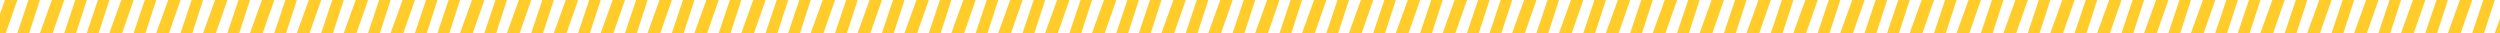 <svg xmlns="http://www.w3.org/2000/svg" width="1440" height="19" viewBox="0 0 1440 19" fill="none"><path d="M2.885 0H10L3.344 19H-4L2.885 0Z" fill="#FFCC2A"></path><path d="M123.885 0H131L124.344 19H117L123.885 0Z" fill="#FFCC2A"></path><path d="M245.393 0H252L245.82 19H239L245.393 0Z" fill="#FFCC2A"></path><path d="M366.393 0H373L366.82 19H360L366.393 0Z" fill="#FFCC2A"></path><path d="M487.393 0H494L487.82 19H481L487.393 0Z" fill="#FFCC2A"></path><path d="M608.885 0H616L609.344 19H602L608.885 0Z" fill="#FFCC2A"></path><path d="M729.885 0H737L730.344 19H723L729.885 0Z" fill="#FFCC2A"></path><path d="M1160.89 0H1168L1161.34 19H1154L1160.89 0Z" fill="#FFCC2A"></path><path d="M29.885 0H37L30.344 19H23L29.885 0Z" fill="#FFCC2A"></path><path d="M150.885 0H158L151.344 19H144L150.885 0Z" fill="#FFCC2A"></path><path d="M271.885 0H279L272.344 19H265L271.885 0Z" fill="#FFCC2A"></path><path d="M393.393 0H400L393.82 19H387L393.393 0Z" fill="#FFCC2A"></path><path d="M514.393 0H521L514.82 19H508L514.393 0Z" fill="#FFCC2A"></path><path d="M635.885 0H643L636.344 19H629L635.885 0Z" fill="#FFCC2A"></path><path d="M1066.89 0H1074L1067.34 19H1060L1066.89 0Z" fill="#FFCC2A"></path><path d="M756.885 0H764L757.344 19H750L756.885 0Z" fill="#FFCC2A"></path><path d="M1187.89 0H1195L1188.34 19H1181L1187.89 0Z" fill="#FFCC2A"></path><path d="M56.393 0H63L56.82 19H50L56.393 0Z" fill="#FFCC2A"></path><path d="M177.885 0H185L178.344 19H171L177.885 0Z" fill="#FFCC2A"></path><path d="M298.885 0H306L299.344 19H292L298.885 0Z" fill="#FFCC2A"></path><path d="M420.393 0H427L420.82 19H414L420.393 0Z" fill="#FFCC2A"></path><path d="M541.393 0H548L541.82 19H535L541.393 0Z" fill="#FFCC2A"></path><path d="M662.393 0H669L662.82 19H656L662.393 0Z" fill="#FFCC2A"></path><path d="M1093.39 0H1100L1093.82 19H1087L1093.39 0Z" fill="#FFCC2A"></path><path d="M783.885 0H791L784.344 19H777L783.885 0Z" fill="#FFCC2A"></path><path d="M1214.89 0H1222L1215.34 19H1208L1214.89 0Z" fill="#FFCC2A"></path><path d="M83.393 0H90L83.82 19H77L83.393 0Z" fill="#FFCC2A"></path><path d="M204.885 0H212L205.344 19H198L204.885 0Z" fill="#FFCC2A"></path><path d="M325.885 0H333L326.344 19H319L325.885 0Z" fill="#FFCC2A"></path><path d="M447.393 0H454L447.82 19H441L447.393 0Z" fill="#FFCC2A"></path><path d="M568.393 0H575L568.82 19H562L568.393 0Z" fill="#FFCC2A"></path><path d="M689.393 0H696L689.82 19H683L689.393 0Z" fill="#FFCC2A"></path><path d="M1120.39 0H1127L1120.82 19H1114L1120.39 0Z" fill="#FFCC2A"></path><path d="M810.885 0H818L811.344 19H804L810.885 0Z" fill="#FFCC2A"></path><path d="M1241.89 0H1249L1242.34 19H1235L1241.89 0Z" fill="#FFCC2A"></path><path d="M110.393 0H117L110.82 19H104L110.393 0Z" fill="#FFCC2A"></path><path d="M231.885 0H239L232.344 19H225L231.885 0Z" fill="#FFCC2A"></path><path d="M352.885 0H360L353.344 19H346L352.885 0Z" fill="#FFCC2A"></path><path d="M473.885 0H481L474.344 19H467L473.885 0Z" fill="#FFCC2A"></path><path d="M595.393 0H602L595.82 19H589L595.393 0Z" fill="#FFCC2A"></path><path d="M716.393 0H723L716.82 19H710L716.393 0Z" fill="#FFCC2A"></path><path d="M1147.39 0H1154L1147.82 19H1141L1147.39 0Z" fill="#FFCC2A"></path><path d="M16.393 0H23L16.82 19H10L16.393 0Z" fill="#FFCC2A"></path><path d="M137.393 0H144L137.82 19H131L137.393 0Z" fill="#FFCC2A"></path><path d="M258.393 0H265L258.82 19H252L258.393 0Z" fill="#FFCC2A"></path><path d="M379.885 0H387L380.344 19H373L379.885 0Z" fill="#FFCC2A"></path><path d="M500.885 0H508L501.344 19H494L500.885 0Z" fill="#FFCC2A"></path><path d="M622.393 0H629L622.82 19H616L622.393 0Z" fill="#FFCC2A"></path><path d="M743.393 0H750L743.82 19H737L743.393 0Z" fill="#FFCC2A"></path><path d="M1174.39 0H1181L1174.82 19H1168L1174.39 0Z" fill="#FFCC2A"></path><path d="M43.393 0H50L43.82 19H37L43.393 0Z" fill="#FFCC2A"></path><path d="M164.393 0H171L164.82 19H158L164.393 0Z" fill="#FFCC2A"></path><path d="M285.393 0H292L285.82 19H279L285.393 0Z" fill="#FFCC2A"></path><path d="M406.885 0H414L407.344 19H400L406.885 0Z" fill="#FFCC2A"></path><path d="M527.885 0H535L528.344 19H521L527.885 0Z" fill="#FFCC2A"></path><path d="M649.393 0H656L649.82 19H643L649.393 0Z" fill="#FFCC2A"></path><path d="M1080.39 0H1087L1080.82 19H1074L1080.39 0Z" fill="#FFCC2A"></path><path d="M770.393 0H777L770.82 19H764L770.393 0Z" fill="#FFCC2A"></path><path d="M1201.39 0H1208L1201.82 19H1195L1201.39 0Z" fill="#FFCC2A"></path><path d="M69.885 0H77L70.344 19H63L69.885 0Z" fill="#FFCC2A"></path><path d="M191.393 0H198L191.82 19H185L191.393 0Z" fill="#FFCC2A"></path><path d="M312.393 0H319L312.82 19H306L312.393 0Z" fill="#FFCC2A"></path><path d="M433.885 0H441L434.344 19H427L433.885 0Z" fill="#FFCC2A"></path><path d="M554.885 0H562L555.344 19H548L554.885 0Z" fill="#FFCC2A"></path><path d="M675.885 0H683L676.344 19H669L675.885 0Z" fill="#FFCC2A"></path><path d="M1106.89 0H1114L1107.34 19H1100L1106.89 0Z" fill="#FFCC2A"></path><path d="M797.393 0H804L797.82 19H791L797.393 0Z" fill="#FFCC2A"></path><path d="M1228.39 0H1235L1228.82 19H1222L1228.39 0Z" fill="#FFCC2A"></path><path d="M96.885 0H104L97.344 19H90L96.885 0Z" fill="#FFCC2A"></path><path d="M218.393 0H225L218.82 19H212L218.393 0Z" fill="#FFCC2A"></path><path d="M339.393 0H346L339.82 19H333L339.393 0Z" fill="#FFCC2A"></path><path d="M460.393 0H467L460.82 19H454L460.393 0Z" fill="#FFCC2A"></path><path d="M581.885 0H589L582.344 19H575L581.885 0Z" fill="#FFCC2A"></path><path d="M702.885 0H710L703.344 19H696L702.885 0Z" fill="#FFCC2A"></path><path d="M1133.89 0H1141L1134.34 19H1127L1133.89 0Z" fill="#FFCC2A"></path><path d="M824.393 0H831L824.82 19H818L824.393 0Z" fill="#FFCC2A"></path><path d="M1255.39 0H1262L1255.82 19H1249L1255.39 0Z" fill="#FFCC2A"></path><path d="M837.885 0H845L838.344 19H831L837.885 0Z" fill="#FFCC2A"></path><path d="M1268.89 0H1276L1269.34 19H1262L1268.89 0Z" fill="#FFCC2A"></path><path d="M958.885 0H966L959.344 19H952L958.885 0Z" fill="#FFCC2A"></path><path d="M1389.89 0H1397L1390.34 19H1383L1389.89 0Z" fill="#FFCC2A"></path><path d="M864.393 0H871L864.82 19H858L864.393 0Z" fill="#FFCC2A"></path><path d="M1295.39 0H1302L1295.82 19H1289L1295.39 0Z" fill="#FFCC2A"></path><path d="M985.885 0H993L986.344 19H979L985.885 0Z" fill="#FFCC2A"></path><path d="M1416.89 0H1424L1417.34 19H1410L1416.89 0Z" fill="#FFCC2A"></path><path d="M891.393 0H898L891.82 19H885L891.393 0Z" fill="#FFCC2A"></path><path d="M1322.39 0H1329L1322.82 19H1316L1322.39 0Z" fill="#FFCC2A"></path><path d="M1012.89 0H1020L1013.34 19H1006L1012.89 0Z" fill="#FFCC2A"></path><path d="M1443.89 0H1451L1444.34 19H1437L1443.89 0Z" fill="#FFCC2A"></path><path d="M918.393 0H925L918.82 19H912L918.393 0Z" fill="#FFCC2A"></path><path d="M1349.39 0H1356L1349.82 19H1343L1349.39 0Z" fill="#FFCC2A"></path><path d="M1039.89 0H1047L1040.34 19H1033L1039.89 0Z" fill="#FFCC2A"></path><path d="M945.393 0H952L945.82 19H939L945.393 0Z" fill="#FFCC2A"></path><path d="M1376.39 0H1383L1376.82 19H1370L1376.39 0Z" fill="#FFCC2A"></path><path d="M851.393 0H858L851.82 19H845L851.393 0Z" fill="#FFCC2A"></path><path d="M1282.39 0H1289L1282.82 19H1276L1282.39 0Z" fill="#FFCC2A"></path><path d="M972.393 0H979L972.82 19H966L972.393 0Z" fill="#FFCC2A"></path><path d="M1403.39 0H1410L1403.82 19H1397L1403.39 0Z" fill="#FFCC2A"></path><path d="M877.885 0H885L878.344 19H871L877.885 0Z" fill="#FFCC2A"></path><path d="M1308.89 0H1316L1309.34 19H1302L1308.89 0Z" fill="#FFCC2A"></path><path d="M999.393 0H1006L999.82 19H993L999.393 0Z" fill="#FFCC2A"></path><path d="M1430.39 0H1437L1430.82 19H1424L1430.39 0Z" fill="#FFCC2A"></path><path d="M904.885 0H912L905.344 19H898L904.885 0Z" fill="#FFCC2A"></path><path d="M1335.89 0H1343L1336.34 19H1329L1335.89 0Z" fill="#FFCC2A"></path><path d="M1026.39 0H1033L1026.82 19H1020L1026.39 0Z" fill="#FFCC2A"></path><path d="M931.885 0H939L932.344 19H925L931.885 0Z" fill="#FFCC2A"></path><path d="M1362.89 0H1370L1363.34 19H1356L1362.89 0Z" fill="#FFCC2A"></path><path d="M1053.39 0H1060L1053.82 19H1047L1053.39 0Z" fill="#FFCC2A"></path></svg>